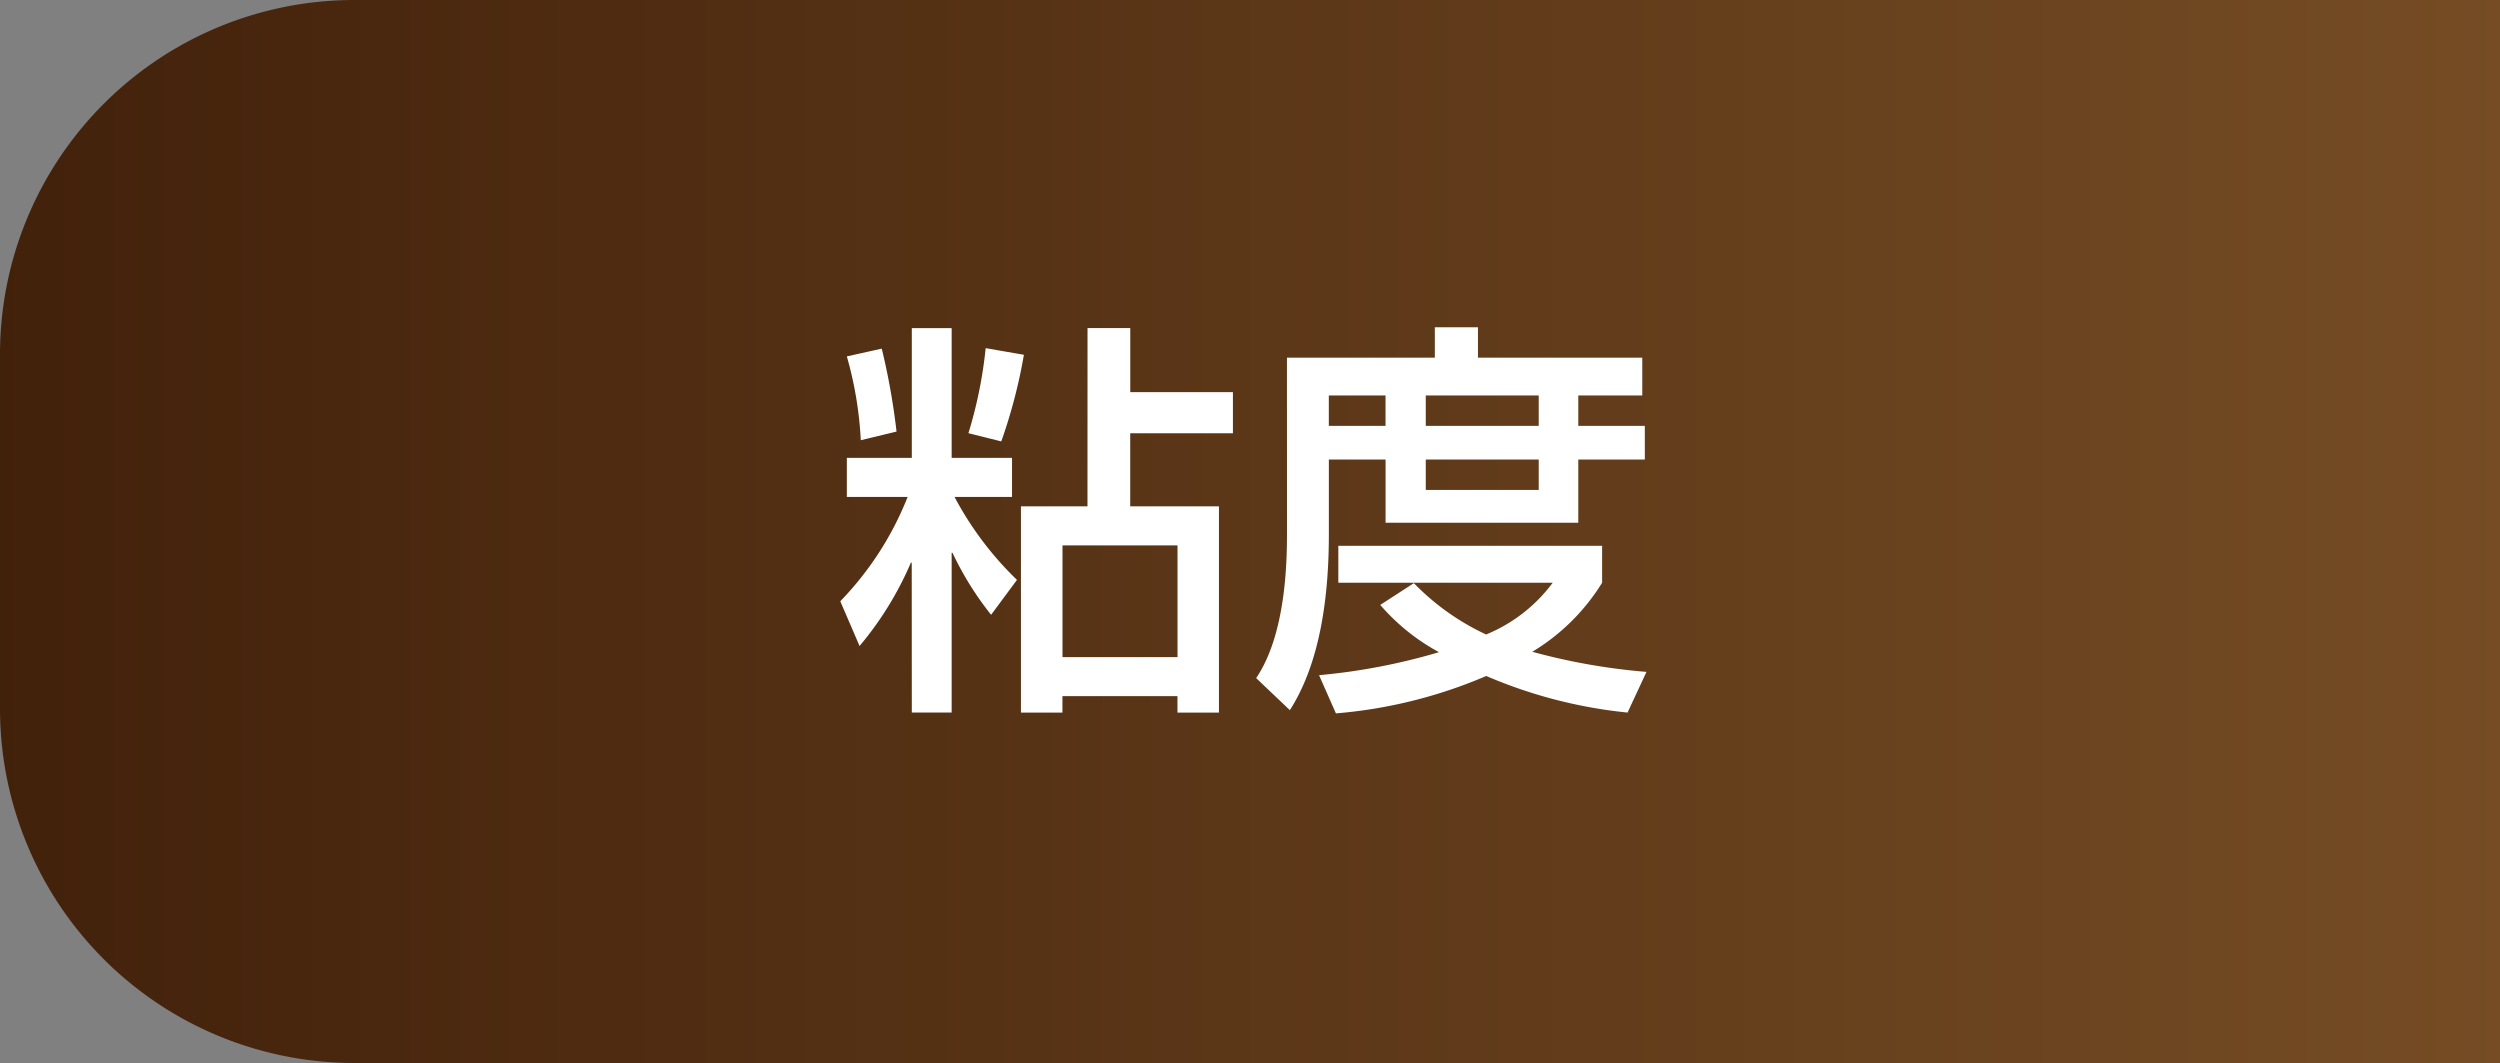 <svg xmlns="http://www.w3.org/2000/svg" xmlns:xlink="http://www.w3.org/1999/xlink" width="127" height="54" viewBox="0 0 127 54"><rect x="0" y="0" width="127" height="54" fill="#808080" stroke="none"/><defs><style>.a{fill:url(#a);}.b{fill:#fff;}</style><linearGradient id="a" y1="0.5" x2="1" y2="0.5" gradientUnits="objectBoundingBox"><stop offset="0" stop-color="#42210b"/><stop offset="1" stop-color="#754c24"/></linearGradient></defs><g transform="translate(-700 -17761)"><g transform="translate(0 245)"><path class="a" d="M18,0H127a0,0,0,0,1,0,0V54a0,0,0,0,1,0,0H18A18,18,0,0,1,0,36V18A18,18,0,0,1,18,0Z" transform="translate(700 17516)"/><g transform="translate(742.686 17532.625)"><path class="b" d="M333.284,284.991h-.042a16.881,16.881,0,0,1-2.608,4.235l-.98-2.273a16.136,16.136,0,0,0,3.422-5.3h-3.088v-1.983h3.3v-6.593h2.024v6.593h3.067v1.983h-2.921a16.73,16.73,0,0,0,3.172,4.214l-1.314,1.774a16.02,16.02,0,0,1-1.962-3.151h-.042v8.117h-2.024Zm-1.523-10.872a34.584,34.584,0,0,1,.751,4.214l-1.816.439a18.871,18.871,0,0,0-.709-4.258Zm7.221.313a26.742,26.742,0,0,1-1.149,4.4l-1.67-.417a22.269,22.269,0,0,0,.877-4.32Zm3.233-1.356h2.171v3.255H349.6v2.087h-5.217v3.714h4.508v10.476h-2.108v-.836h-5.843v.836h-2.108V282.132h3.38Zm-1.272,11.039v5.676h5.843v-5.676Z" transform="translate(-329.654 -273.034)"/><path class="b" d="M345.4,274.591h7.513v-1.543h2.19v1.543h8.347v1.92H360.2v1.545h3.38v1.71H360.2v3.213H350.41v-3.213h-2.881v3.8c0,3.09-.417,6.491-1.981,8.932l-1.712-1.628c1.482-2.19,1.566-5.759,1.566-7.344Zm6.447,11.456a12.368,12.368,0,0,0,3.672,2.608,7.983,7.983,0,0,0,3.382-2.629H348.01v-1.877h13.4v1.877a10.561,10.561,0,0,1-3.546,3.507,31.689,31.689,0,0,0,5.8,1.022l-.961,2.066a24.288,24.288,0,0,1-7.179-1.858,24.456,24.456,0,0,1-7.636,1.9l-.857-1.941a31.172,31.172,0,0,0,6.093-1.169,10.573,10.573,0,0,1-2.984-2.4Zm-4.32-9.536v1.545h2.881v-1.545Zm4.925,0v1.545h5.738v-1.545Zm0,3.255v1.545h5.738v-1.545Z" transform="translate(-322.709 -273.048)"/></g></g></g></svg>